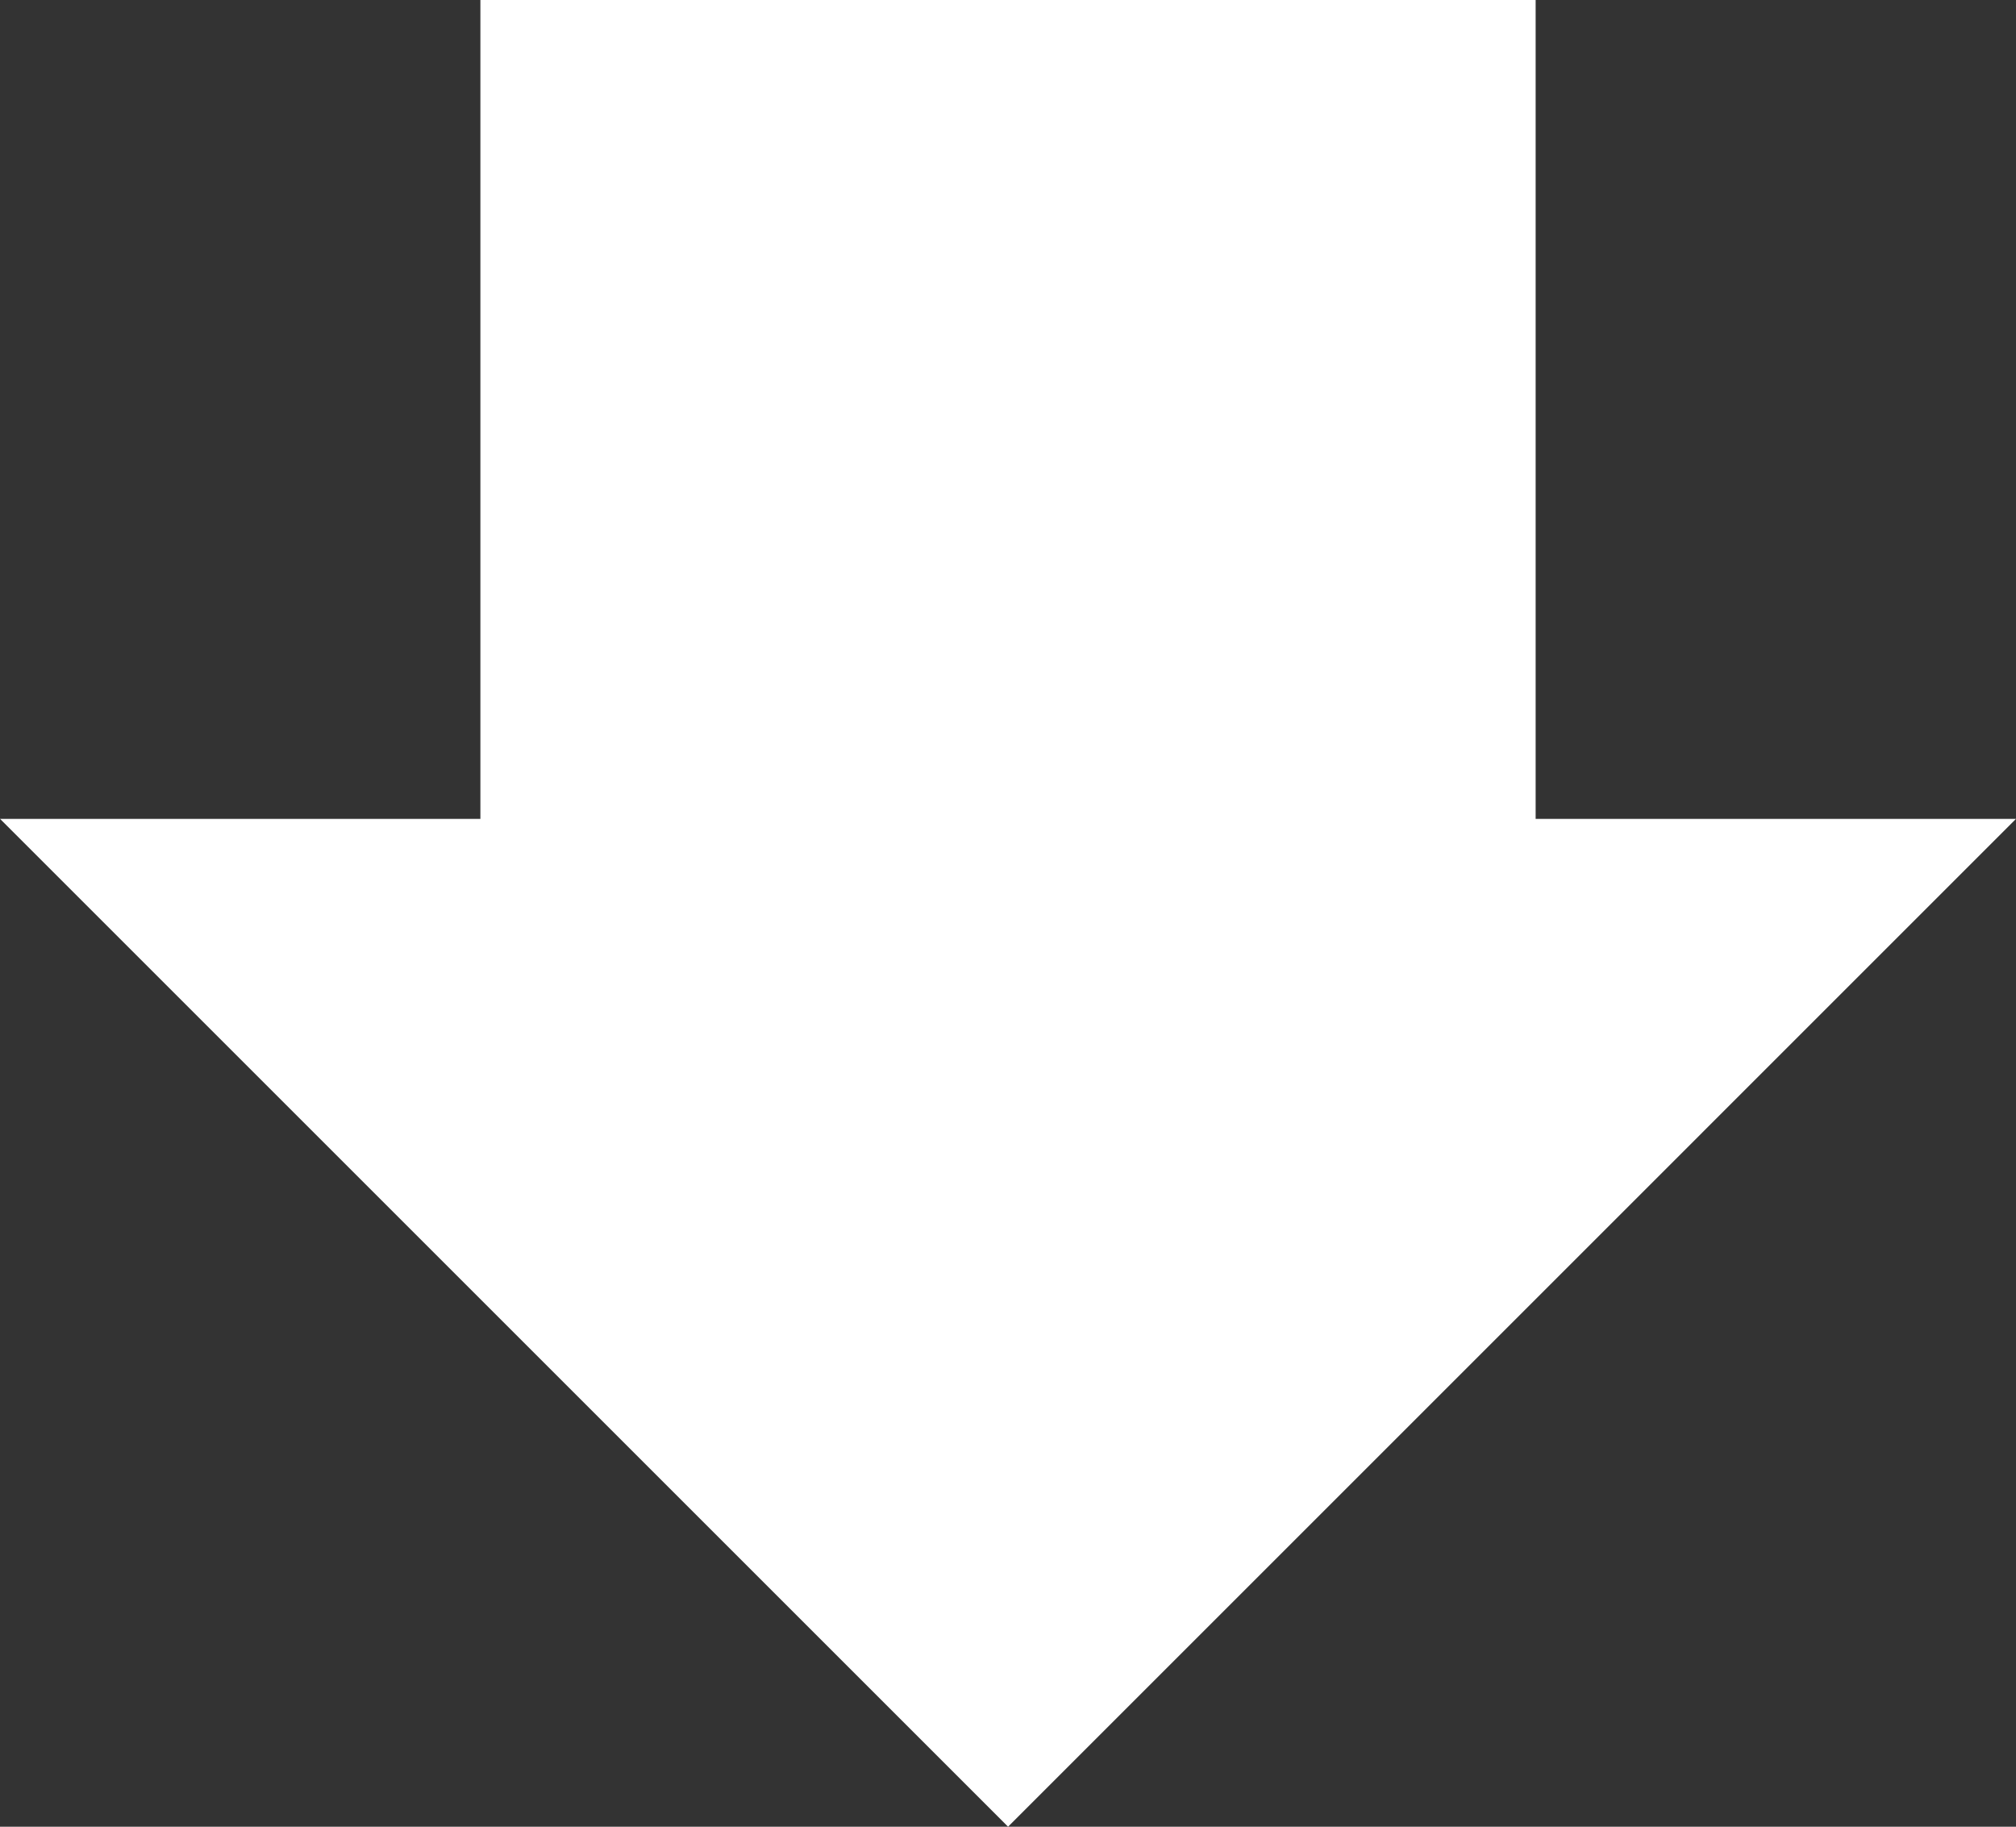 <svg xmlns="http://www.w3.org/2000/svg" width="55.172" height="50" viewBox="0 0 55.172 50">
  <rect x="0" y="0" width="55.172" height="50" fill="#333333" stroke="none"/>
  <g id="グループ_25" data-name="グループ 25" transform="translate(-672.312 -2460)">
    <rect id="長方形_21" data-name="長方形 21" width="28.879" height="25.431" transform="translate(685.459 2460)" fill="#fff"/>
    <path id="パス_5" data-name="パス 5" d="M727.484,2482.414,699.9,2510l-27.586-27.586Z" fill="#fff"/>
  </g>
</svg>
